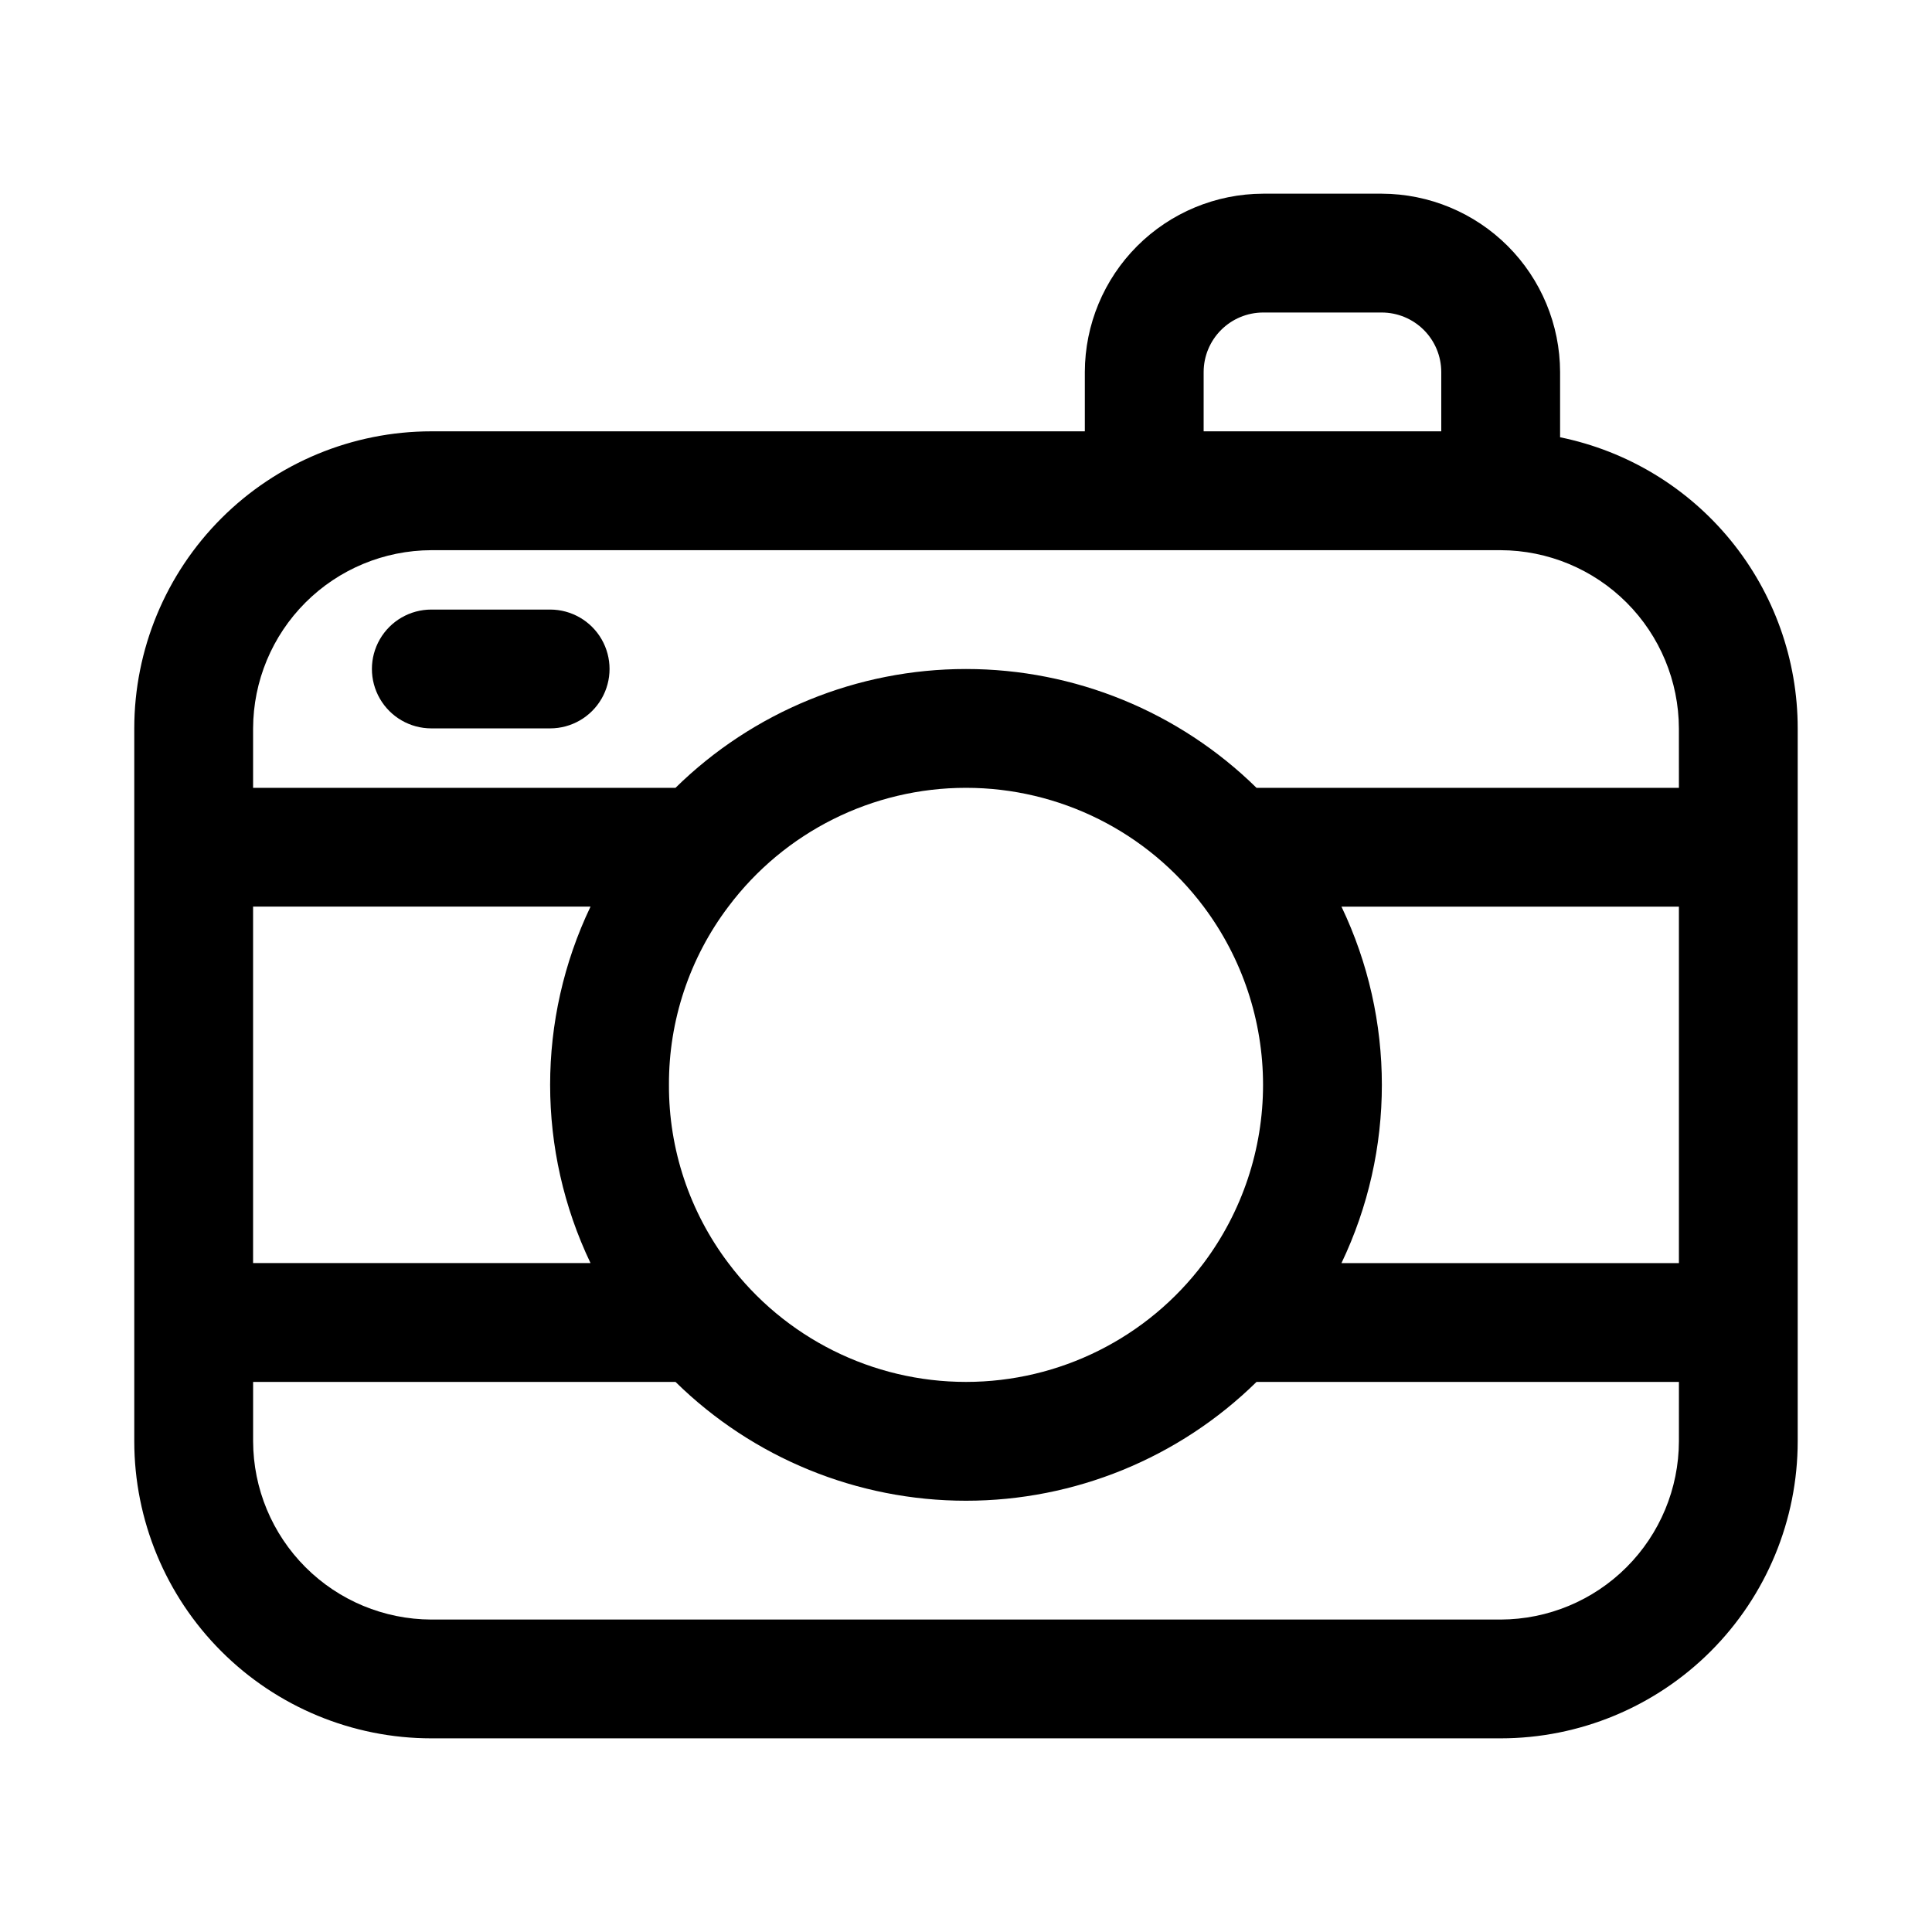 <?xml version="1.0" encoding="UTF-8"?>
<!-- Uploaded to: SVG Repo, www.svgrepo.com, Generator: SVG Repo Mixer Tools -->
<svg fill="#000000" width="800px" height="800px" version="1.1" viewBox="144 144 512 512" xmlns="http://www.w3.org/2000/svg">
 <g>
  <path d="m557.44 259.88v-17.316c-0.035-12.516-5.023-24.508-13.871-33.359-8.852-8.848-20.844-13.836-33.359-13.875h-31.488c-12.516 0.039-24.508 5.027-33.359 13.875-8.848 8.852-13.836 20.844-13.871 33.359v15.742h-173.19c-20.875 0.008-40.895 8.305-55.652 23.066-14.762 14.762-23.059 34.781-23.066 55.656v188.93c0.008 20.879 8.305 40.895 23.066 55.656 14.758 14.762 34.777 23.059 55.652 23.066h283.39c20.875-0.008 40.895-8.305 55.656-23.066 14.762-14.762 23.055-34.777 23.062-55.656v-188.93c0.004-18.148-6.262-35.738-17.738-49.797-11.477-14.059-27.457-23.719-45.238-27.352zm-94.461-17.316c0.012-4.172 1.672-8.168 4.625-11.121 2.949-2.949 6.945-4.609 11.117-4.625h31.488c4.172 0.016 8.168 1.676 11.117 4.625 2.953 2.953 4.613 6.949 4.625 11.121v15.742h-62.973zm-251.91 141.7h89.426c-14.273 29.871-14.273 64.594 0 94.465h-89.426zm377.86 141.7c-0.035 12.516-5.023 24.508-13.875 33.359-8.848 8.852-20.84 13.836-33.355 13.875h-283.39c-12.516-0.039-24.508-5.023-33.355-13.875-8.852-8.852-13.84-20.844-13.875-33.359v-15.742h111.94c20.543 20.18 48.188 31.488 76.988 31.488 28.797 0 56.441-11.309 76.988-31.488h111.94zm-267.65-94.461c-0.066-17.047 5.465-33.641 15.746-47.234 14.867-19.82 38.199-31.488 62.977-31.488s48.109 11.668 62.977 31.488c10.219 13.625 15.742 30.199 15.742 47.234 0 17.031-5.523 33.605-15.742 47.23-14.867 19.82-38.199 31.488-62.977 31.488s-48.109-11.668-62.977-31.488c-10.281-13.594-15.812-30.188-15.746-47.23zm267.65 47.23h-89.426c14.273-29.871 14.273-64.594 0-94.465h89.426zm0-125.95h-111.94c-20.547-20.18-48.191-31.488-76.988-31.488-28.801 0-56.445 11.309-76.988 31.488h-111.94v-15.742c0.035-12.516 5.023-24.508 13.875-33.359 8.848-8.848 20.84-13.836 33.355-13.875h283.39c12.516 0.039 24.508 5.027 33.359 13.875 8.848 8.852 13.836 20.844 13.871 33.359z"/>
  <path d="m289.79 305.54h-31.488c-5.625 0-10.82 3-13.633 7.871s-2.812 10.871 0 15.742c2.812 4.875 8.008 7.875 13.633 7.875h31.488c5.625 0 10.824-3 13.637-7.875 2.812-4.871 2.812-10.871 0-15.742s-8.012-7.871-13.637-7.871z"/>
 </g>
</svg>